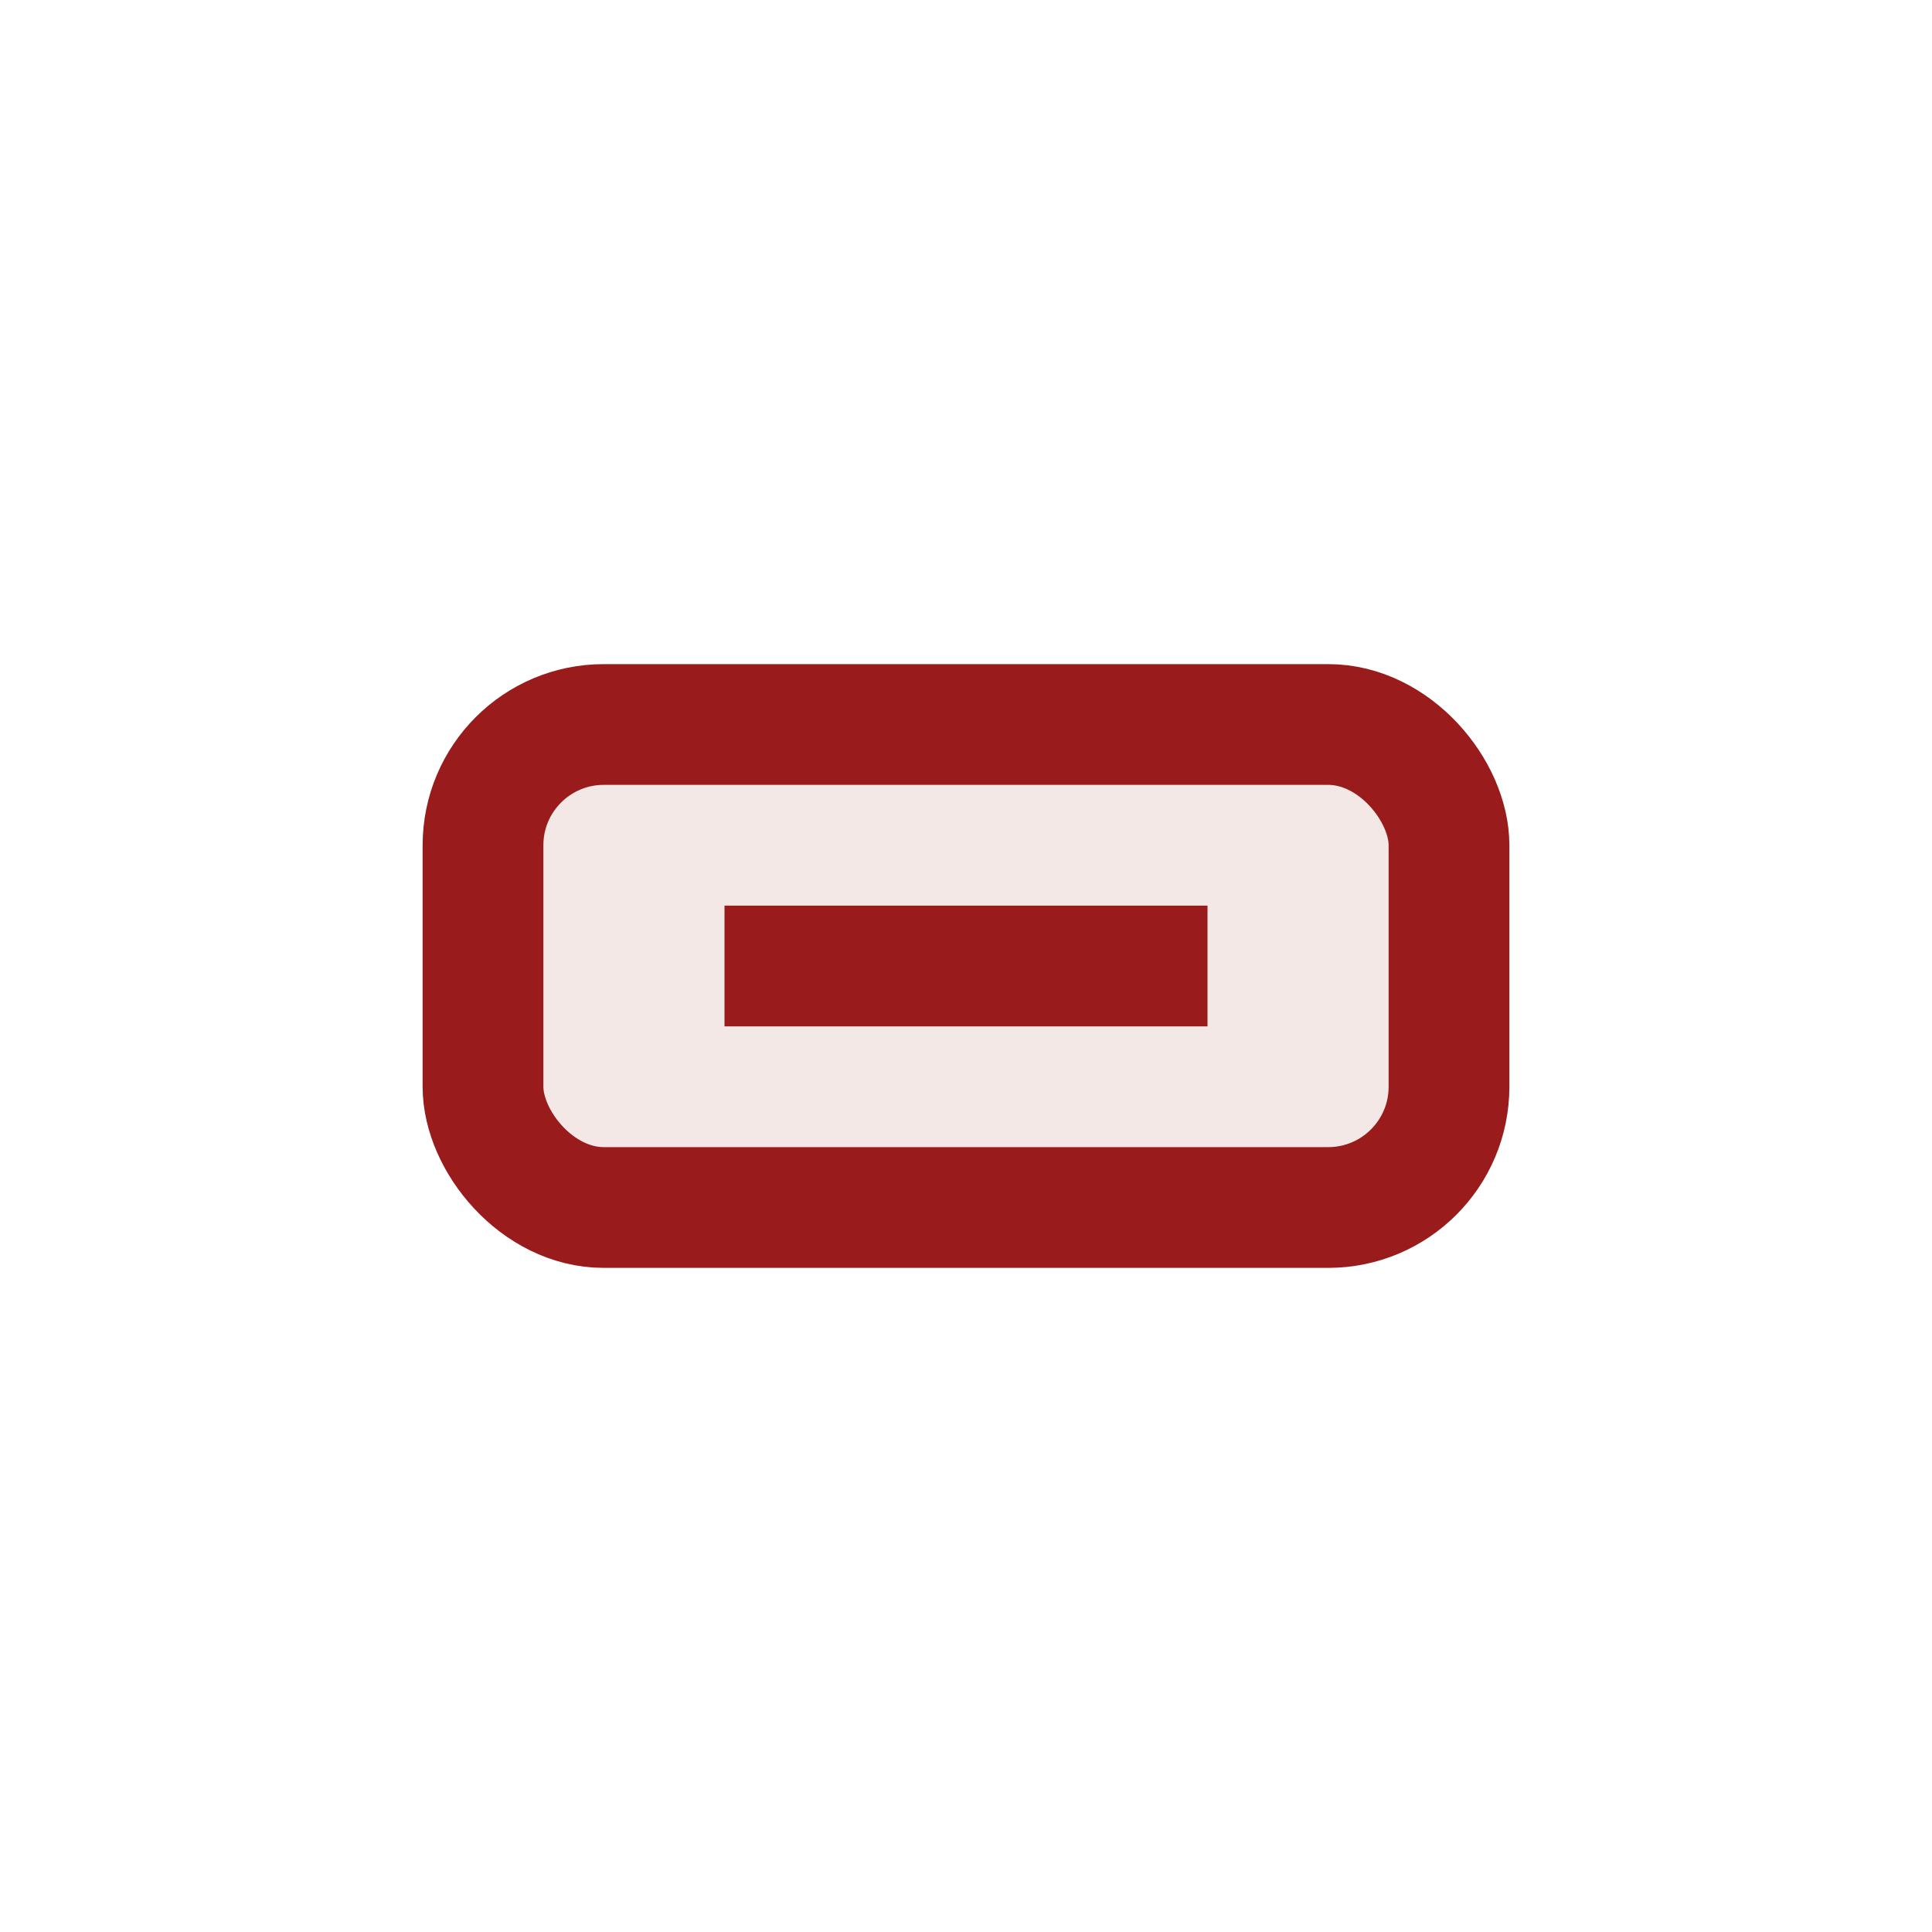 <?xml version="1.0" encoding="UTF-8"?>
<svg xmlns="http://www.w3.org/2000/svg" width="32" height="32" viewBox="0 0 32 32"><rect x="8" y="12" width="16" height="8" rx="2" fill="#F3E8E6" stroke="#991B1B" stroke-width="2"/><path d="M12 16h8" stroke="#991B1B" stroke-width="2"/></svg>